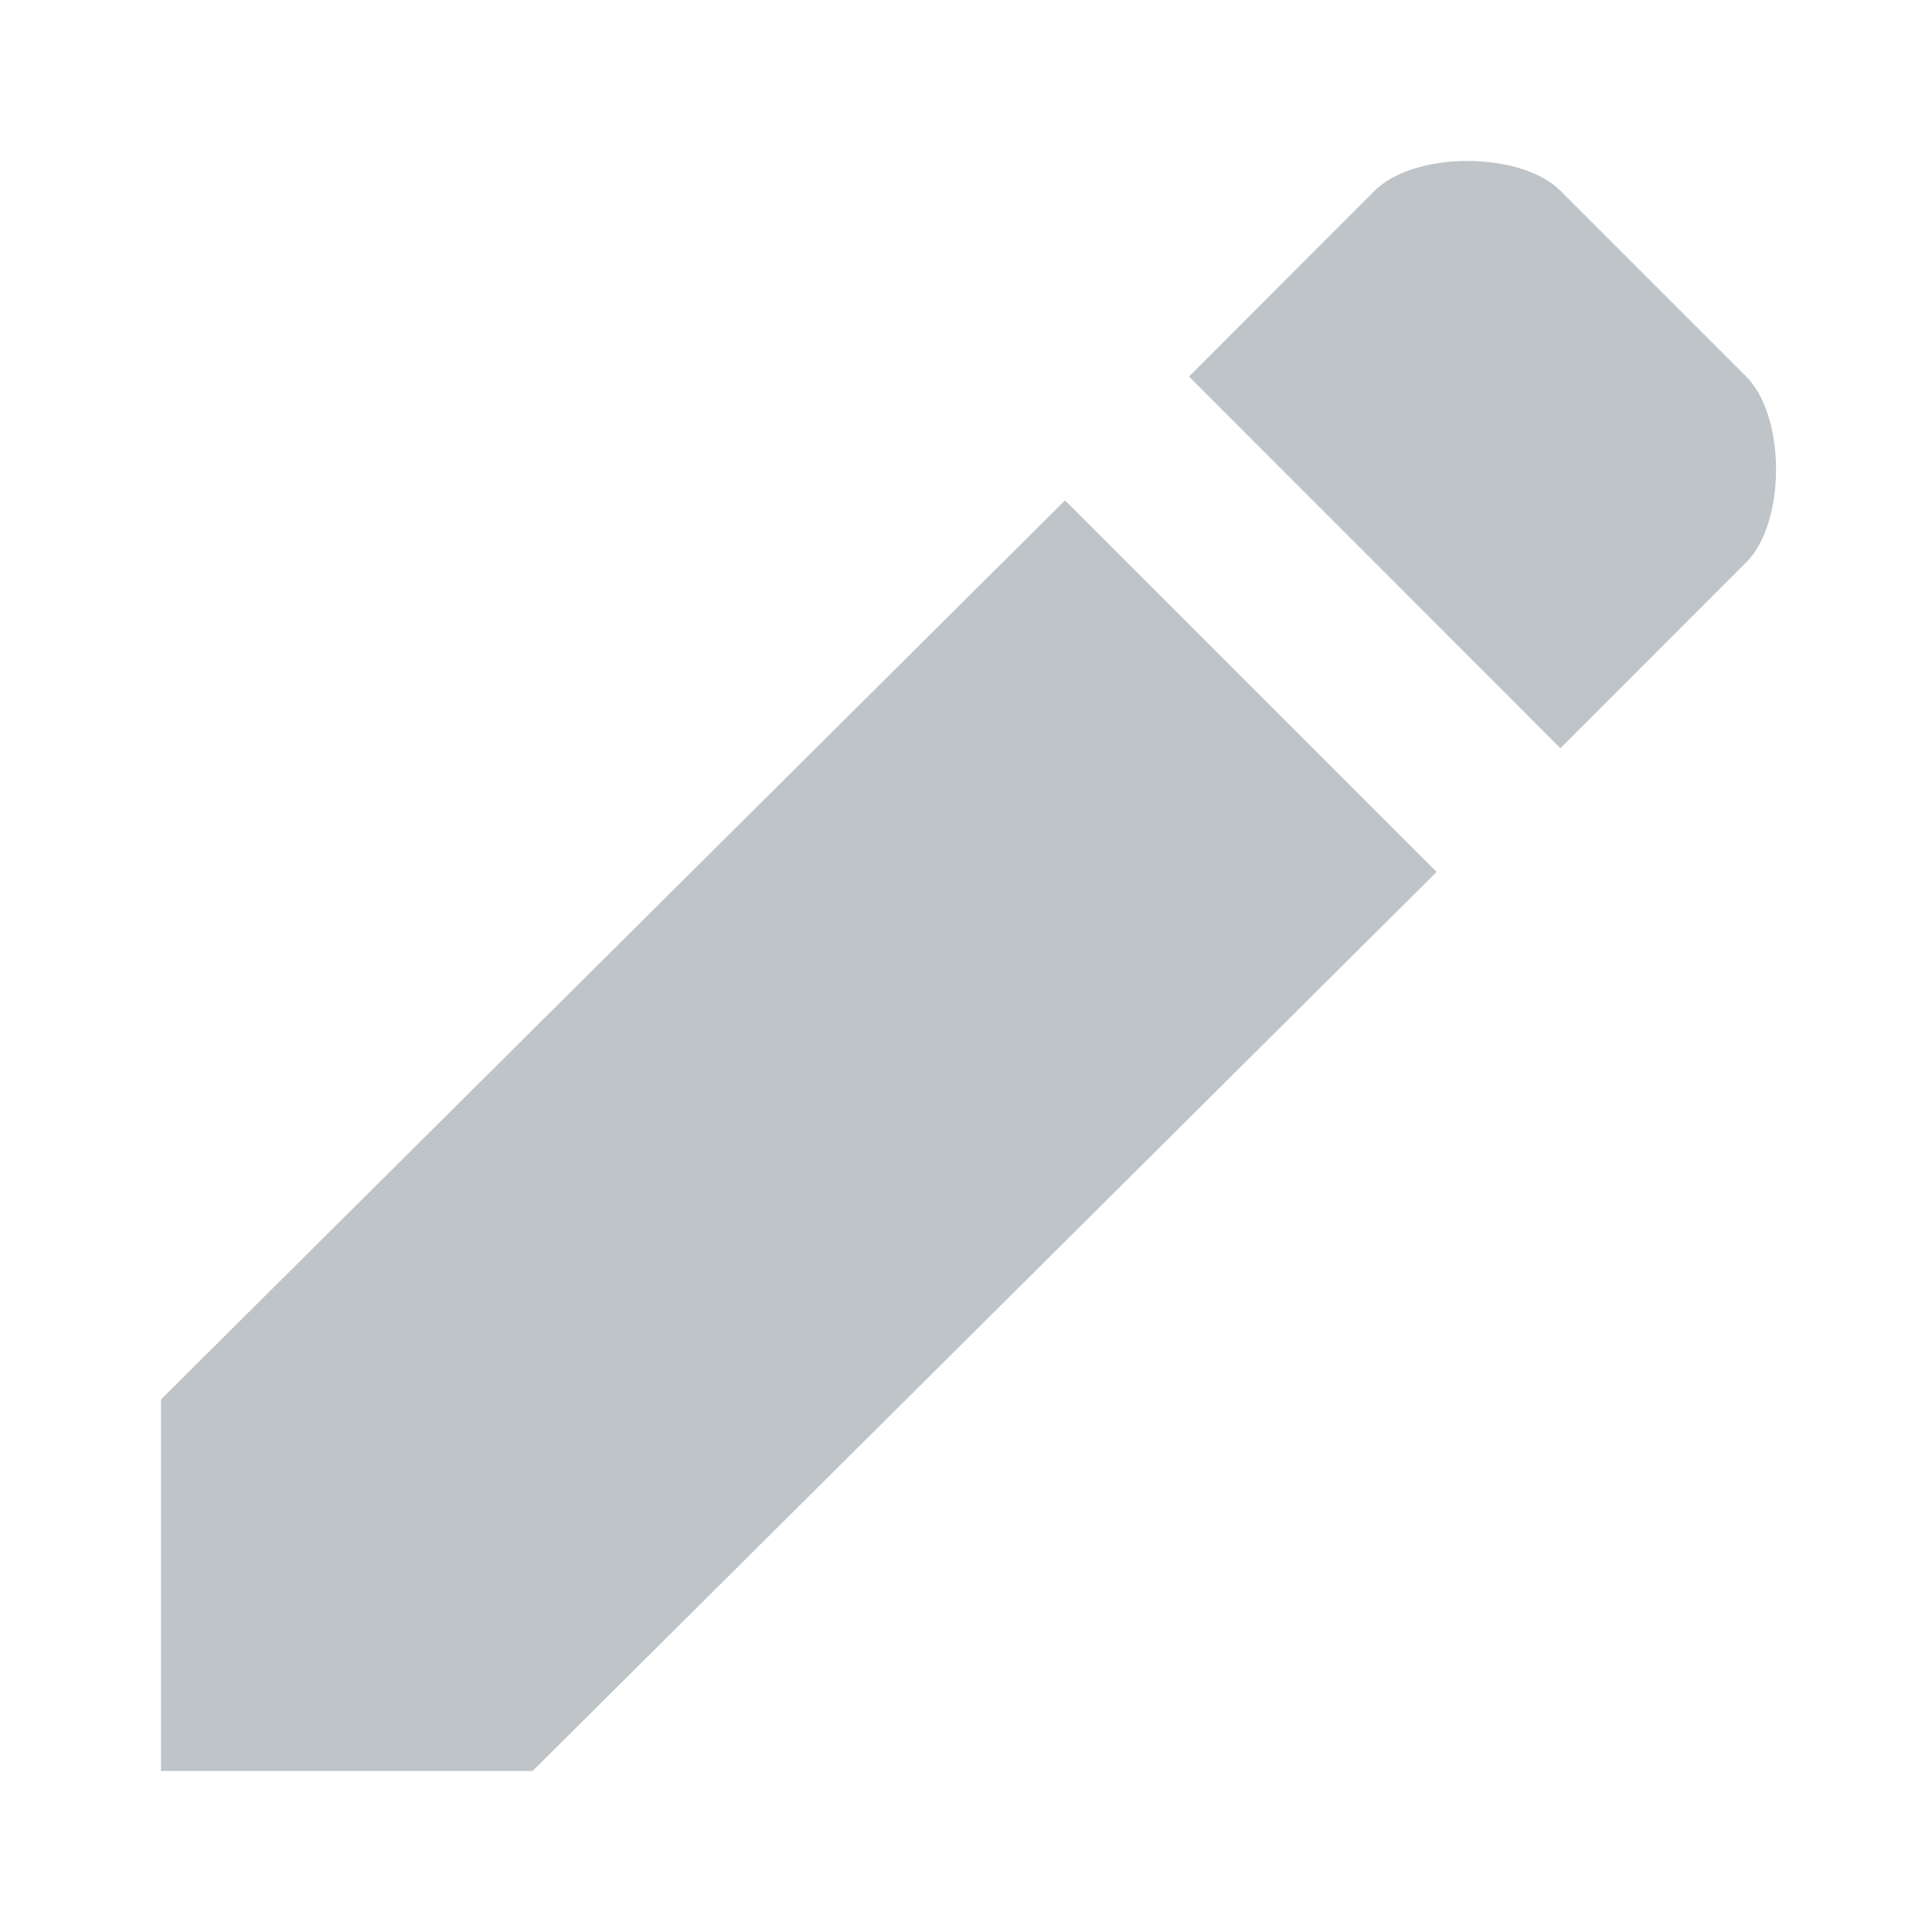 <!-- Copyright 2000-2021 JetBrains s.r.o. Use of this source code is governed by the Apache 2.0 license that can be found in the LICENSE file. -->
<svg width="12" height="12" viewBox="0 0 12 12" fill="none" xmlns="http://www.w3.org/2000/svg">
<path fill-rule="evenodd" clip-rule="evenodd" d="M8.923 5.416L6.615 3.108L1 8.692V11H3.308L8.923 5.416ZM10.846 3.493C11.093 3.246 11.093 2.586 10.846 2.339L9.692 1.185C9.445 0.938 8.785 0.938 8.538 1.185L7.385 2.339L9.692 4.647L10.846 3.493Z" fill="#7F8B91" fill-opacity="0.5" />
</svg>